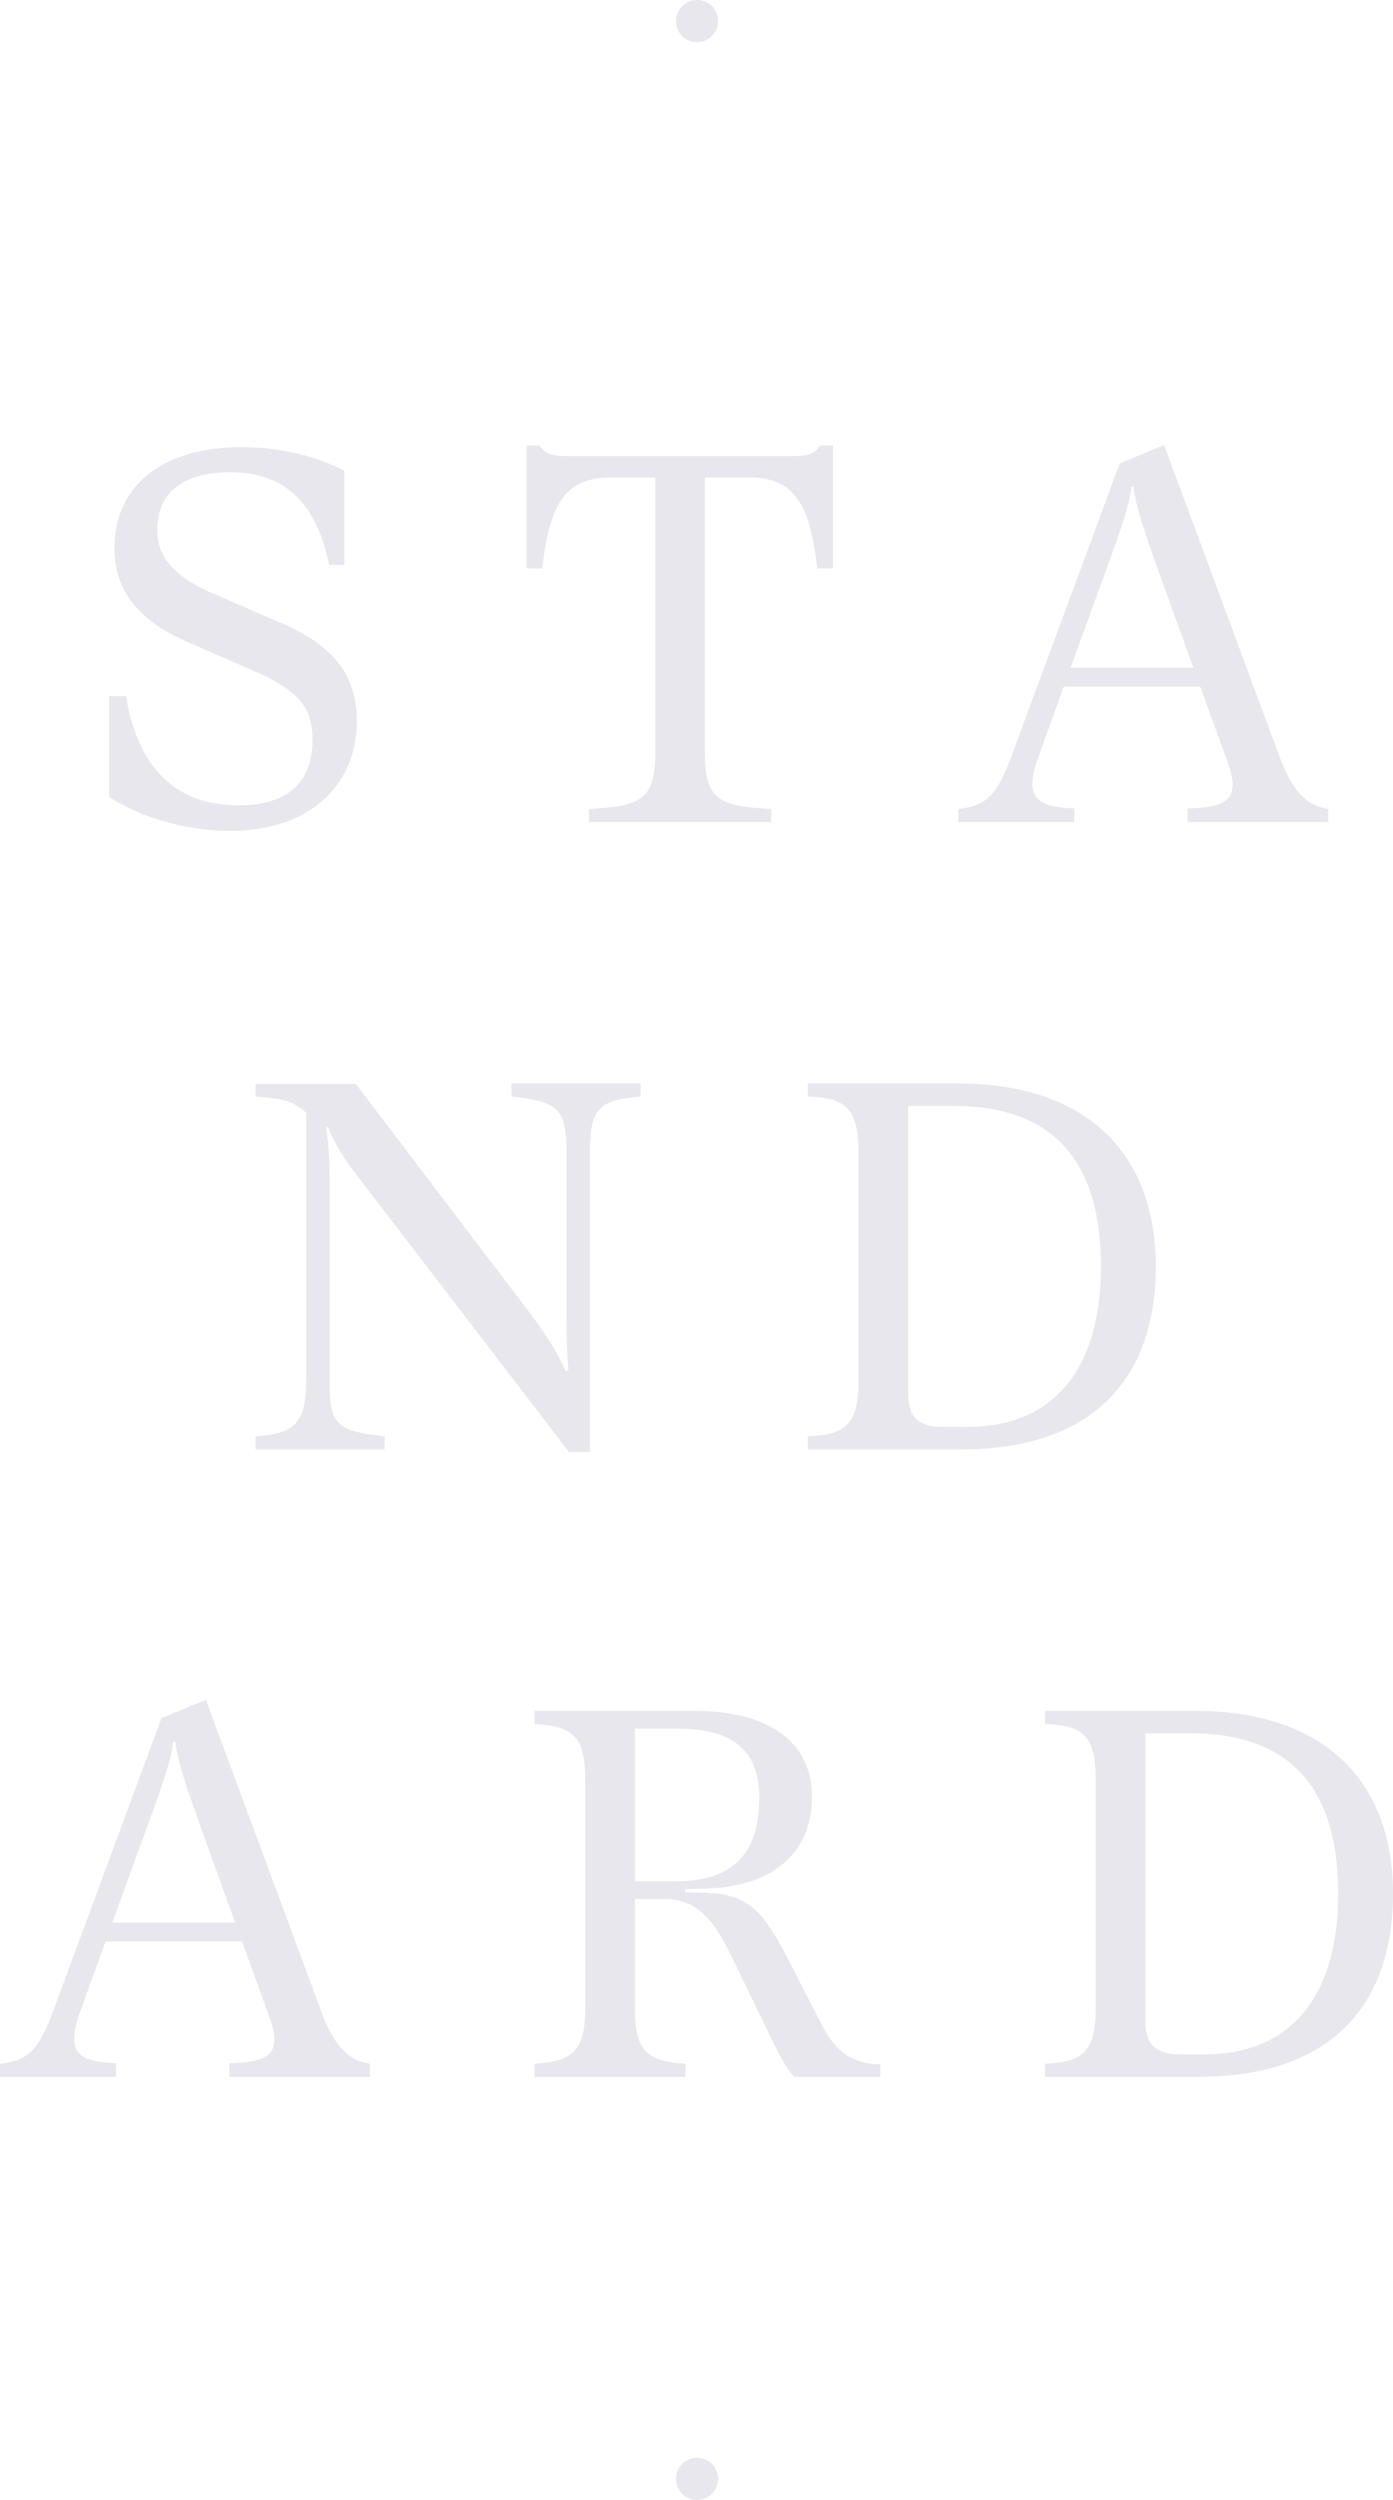 <svg xmlns="http://www.w3.org/2000/svg" id="b" data-name="Layer 2" width="326.155" height="584.989" viewBox="0 0 326.155 584.989"><g id="c" data-name="Layer 1"><g><g><g><path d="m25.569,186.483v-23.61h3.915c3.181,18.837,13.458,25.562,26.303,25.562,9.422,0,17.373-3.541,17.373-15.289,0-7.951-3.548-11.62-13.704-16.151l-15.168-6.604c-11.502-4.894-17.494-11.869-17.494-22.142,0-13.949,10.398-23.61,29.851-23.61,9.785,0,17.982,2.444,23.977,5.5v22.021h-3.548c-3.427-16.514-12.233-21.651-23.243-21.651-11.256,0-17.006,5.016-17.006,13.458,0,5.871,3.181,10.886,13.946,15.289l15.538,6.732c11.62,5.137,17.248,11.869,17.248,22.755,0,14.804-10.886,25.69-29.726,25.69-9.91,0-20.799-3.056-28.262-7.951Z" fill="#e8e7ee"></path><path d="m195.007,104.269v28.753h-3.669c-1.713-15.296-5.504-21.287-15.905-21.287h-10.398v64.226c0,11.007,3.06,12.724,15.538,13.337v3.056h-42.696v-3.056c12.845-.613,15.535-2.693,15.535-13.337v-64.226h-10.398c-10.765,0-14.434,6.362-16.026,21.287h-3.669v-28.753h3.056c1.104,1.838,2.693,2.451,5.995,2.451h53.707c3.181,0,4.894-.734,5.874-2.451h3.056Z" fill="#e8e7ee"></path><path d="m310.983,189.297v3.056h-32.911v-3.178c9.91-.249,12.478-2.451,9.176-11.378l-6.237-17.134h-31.931l-5.874,16.272c-3.548,9.668-.734,11.869,8.321,12.239v3.178h-27.161v-3.056c7.22-.734,9.301-3.918,12.724-13.094l25.081-67.774,10.398-4.282,27.158,73.281c3.427,9.176,7.342,11.256,11.256,11.869Zm-31.564-33.035l-6.971-19.328c-4.039-11.135-6.853-19.207-6.975-22.997h-.613c-.121,3.79-3.302,12.475-7.217,23.119l-6.975,19.207h28.75Z" fill="#e8e7ee"></path></g><g><path d="m82.457,273.585c-2.935-3.918-5.016-7.951-5.628-9.91l-.488.121c.367,2.08.855,6.483.855,12.603v48.445c.125,9.055,2.568,10.031,12.845,11.256v3.056h-30.218v-3.056c9.422-.613,11.869-3.306,11.869-13.337v-62.395c-3.302-2.935-5.261-3.178-11.869-3.79v-2.935h23.489l40.74,53.582c4.403,5.871,6.116,8.685,8.442,13.7l.609-.242c-.367-4.403-.488-8.321-.488-13.949v-37.431c0-10.28-2.326-11.499-12.845-12.724v-3.056h30.218v3.056c-9.789.855-11.869,2.693-11.869,13.337v69.854h-4.891l-50.771-66.185Z" fill="#e8e7ee"></path><path d="m189.133,336.101c9.422-.37,11.869-3.306,11.869-13.337v-52.848c0-10.401-2.693-12.973-11.869-13.337v-3.056h35.112c29.972,0,46.365,16.144,46.365,42.817s-15.168,42.817-45.507,42.817h-35.97v-3.056Zm37.314-2.201c20.675,0,31.318-14.07,31.318-37.559,0-24.102-10.644-37.559-34.499-37.559h-10.644v67.04c0,5.137,1.713,8.079,8.197,8.079h5.628Z" fill="#e8e7ee"></path></g><g><path d="m86.617,482.911v3.056h-32.911v-3.178c9.91-.249,12.478-2.451,9.176-11.378l-6.237-17.134h-31.931l-5.874,16.272c-3.548,9.668-.734,11.869,8.321,12.239v3.178H0v-3.056c7.22-.734,9.301-3.918,12.724-13.094l25.081-67.774,10.398-4.282,27.158,73.281c3.427,9.176,7.342,11.256,11.256,11.869Zm-31.564-33.035l-6.971-19.328c-4.039-11.128-6.853-19.207-6.975-22.997h-.613c-.121,3.79-3.302,12.475-7.217,23.119l-6.975,19.207h28.75Z" fill="#e8e7ee"></path><path d="m125.153,482.911c9.422-.613,11.869-3.306,11.869-13.337v-52.848c0-10.401-2.693-12.724-11.869-13.337v-3.056h37.559c14.68,0,27.404,5.5,27.404,20.183,0,14.313-10.889,21.166-25.202,21.409l-4.527.121v.734l4.527.121c11.132.249,14.192,5.022,20.432,17.134l7.217,14.064c3.427,6.611,7.83,8.934,13.579,8.934v2.935h-20.187c-1.956-1.959-4.157-6.483-6.237-10.765l-5.874-12.111c-4.77-9.91-8.318-18.716-18.106-18.716h-7.096v25.199c0,10.401,2.693,12.724,11.869,13.337v3.056h-35.358v-3.056Zm32.911-42.696c15.78,0,19.695-8.813,19.695-19.577,0-11.256-6.362-16.144-19.207-16.144h-9.91v35.721h9.422Z" fill="#e8e7ee"></path><path d="m244.677,482.911c9.422-.37,11.869-3.306,11.869-13.337v-52.848c0-10.401-2.693-12.966-11.869-13.337v-3.056h35.112c29.972,0,46.365,16.144,46.365,42.817s-15.168,42.817-45.507,42.817h-35.97v-3.056Zm37.314-2.201c20.675,0,31.318-14.07,31.318-37.559,0-24.102-10.644-37.559-34.499-37.559h-10.644v67.04c0,5.137,1.713,8.079,8.2,8.079h5.625Z" fill="#e8e7ee"></path></g></g><circle cx="163.2" cy="4.937" r="4.937" fill="#e8e7ee"></circle><circle cx="163.2" cy="580.051" r="4.937" fill="#e8e7ee"></circle></g></g></svg>